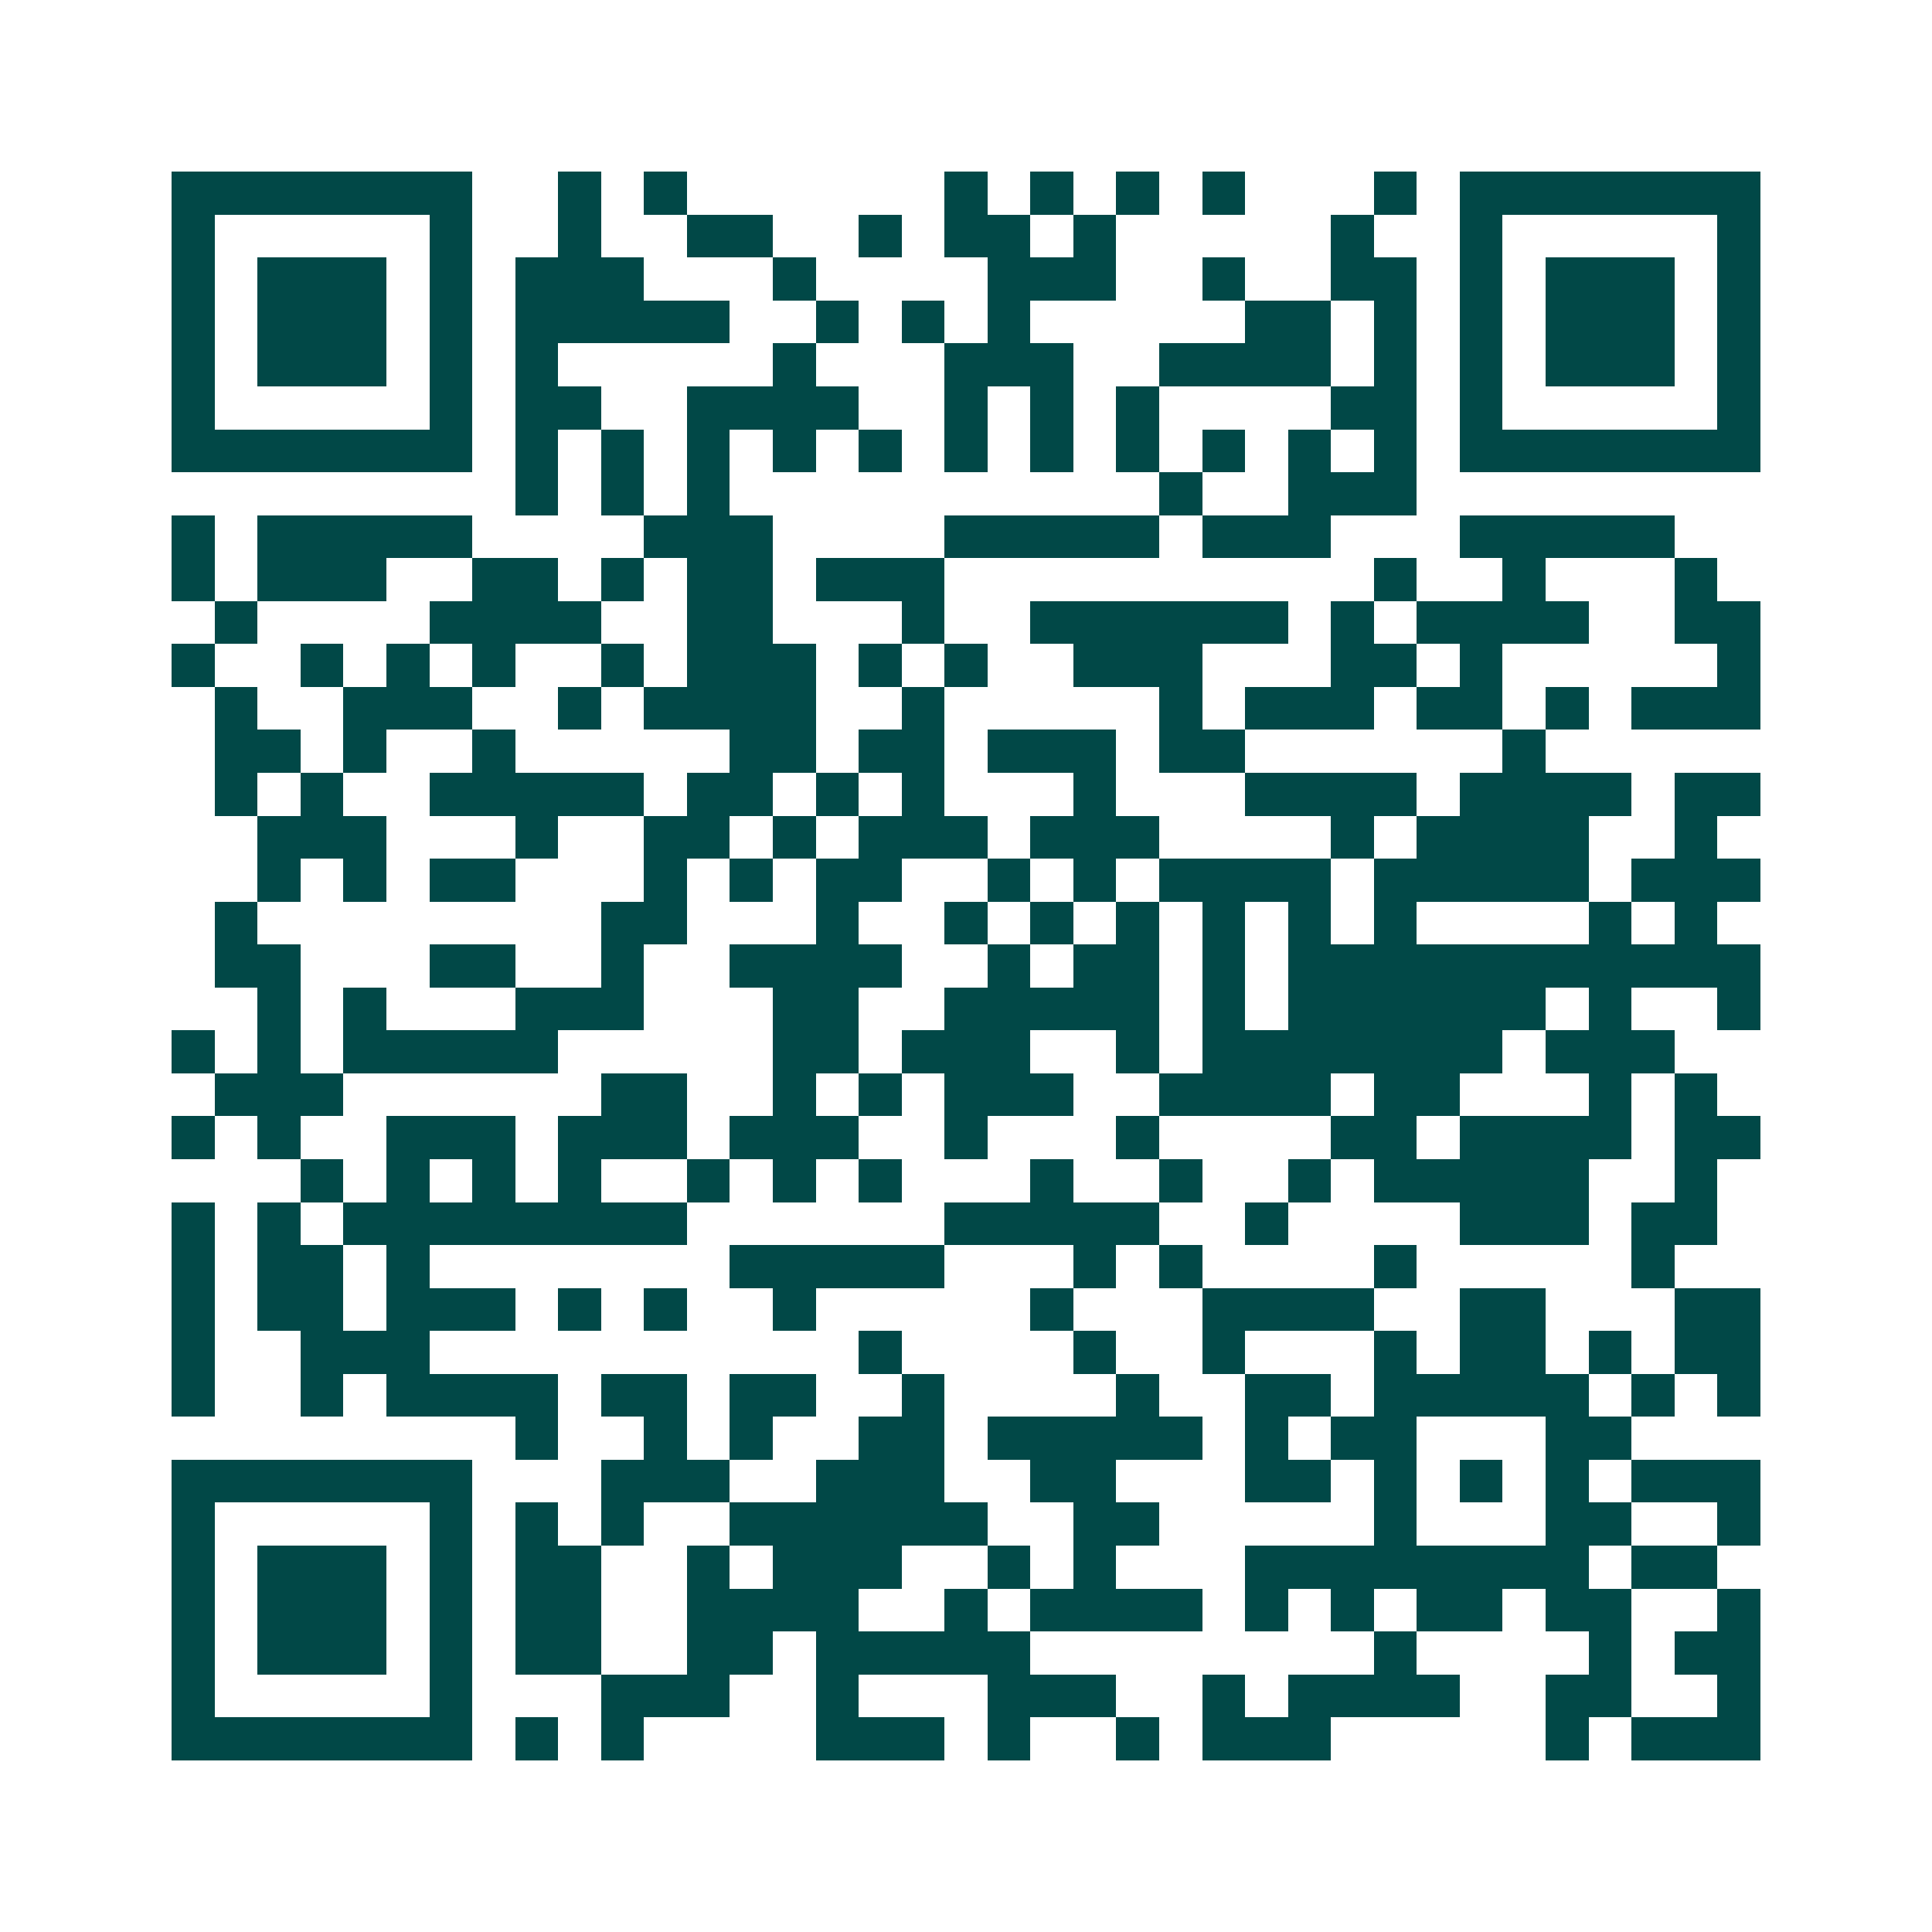 <svg xmlns="http://www.w3.org/2000/svg" width="200" height="200" viewBox="0 0 45 45" shape-rendering="crispEdges"><path fill="#ffffff" d="M0 0h45v45H0z"/><path stroke="#014847" d="M4 4.5h7m2 0h1m1 0h1m6 0h1m1 0h1m1 0h1m1 0h1m3 0h1m1 0h7M4 5.5h1m5 0h1m2 0h1m2 0h2m2 0h1m1 0h2m1 0h1m5 0h1m2 0h1m5 0h1M4 6.5h1m1 0h3m1 0h1m1 0h3m3 0h1m4 0h3m2 0h1m2 0h2m1 0h1m1 0h3m1 0h1M4 7.5h1m1 0h3m1 0h1m1 0h5m2 0h1m1 0h1m1 0h1m5 0h2m1 0h1m1 0h1m1 0h3m1 0h1M4 8.5h1m1 0h3m1 0h1m1 0h1m5 0h1m3 0h3m2 0h4m1 0h1m1 0h1m1 0h3m1 0h1M4 9.5h1m5 0h1m1 0h2m2 0h4m2 0h1m1 0h1m1 0h1m4 0h2m1 0h1m5 0h1M4 10.5h7m1 0h1m1 0h1m1 0h1m1 0h1m1 0h1m1 0h1m1 0h1m1 0h1m1 0h1m1 0h1m1 0h1m1 0h7M12 11.5h1m1 0h1m1 0h1m10 0h1m2 0h3M4 12.5h1m1 0h5m4 0h3m4 0h5m1 0h3m3 0h5M4 13.5h1m1 0h3m2 0h2m1 0h1m1 0h2m1 0h3m10 0h1m2 0h1m3 0h1M5 14.5h1m4 0h4m2 0h2m3 0h1m2 0h6m1 0h1m1 0h4m2 0h2M4 15.5h1m2 0h1m1 0h1m1 0h1m2 0h1m1 0h3m1 0h1m1 0h1m2 0h3m3 0h2m1 0h1m5 0h1M5 16.5h1m2 0h3m2 0h1m1 0h4m2 0h1m5 0h1m1 0h3m1 0h2m1 0h1m1 0h3M5 17.5h2m1 0h1m2 0h1m5 0h2m1 0h2m1 0h3m1 0h2m6 0h1M5 18.5h1m1 0h1m2 0h5m1 0h2m1 0h1m1 0h1m3 0h1m3 0h4m1 0h4m1 0h2M6 19.5h3m3 0h1m2 0h2m1 0h1m1 0h3m1 0h3m4 0h1m1 0h4m2 0h1M6 20.5h1m1 0h1m1 0h2m3 0h1m1 0h1m1 0h2m2 0h1m1 0h1m1 0h4m1 0h5m1 0h3M5 21.5h1m8 0h2m3 0h1m2 0h1m1 0h1m1 0h1m1 0h1m1 0h1m1 0h1m4 0h1m1 0h1M5 22.5h2m3 0h2m2 0h1m2 0h4m2 0h1m1 0h2m1 0h1m1 0h11M6 23.5h1m1 0h1m3 0h3m3 0h2m2 0h5m1 0h1m1 0h6m1 0h1m2 0h1M4 24.5h1m1 0h1m1 0h5m5 0h2m1 0h3m2 0h1m1 0h7m1 0h3M5 25.5h3m6 0h2m2 0h1m1 0h1m1 0h3m2 0h4m1 0h2m3 0h1m1 0h1M4 26.5h1m1 0h1m2 0h3m1 0h3m1 0h3m2 0h1m3 0h1m4 0h2m1 0h4m1 0h2M7 27.5h1m1 0h1m1 0h1m1 0h1m2 0h1m1 0h1m1 0h1m3 0h1m2 0h1m2 0h1m1 0h5m2 0h1M4 28.5h1m1 0h1m1 0h8m6 0h5m2 0h1m4 0h3m1 0h2M4 29.5h1m1 0h2m1 0h1m7 0h5m3 0h1m1 0h1m4 0h1m5 0h1M4 30.5h1m1 0h2m1 0h3m1 0h1m1 0h1m2 0h1m5 0h1m3 0h4m2 0h2m3 0h2M4 31.5h1m2 0h3m10 0h1m4 0h1m2 0h1m3 0h1m1 0h2m1 0h1m1 0h2M4 32.5h1m2 0h1m1 0h4m1 0h2m1 0h2m2 0h1m4 0h1m2 0h2m1 0h5m1 0h1m1 0h1M12 33.5h1m2 0h1m1 0h1m2 0h2m1 0h5m1 0h1m1 0h2m3 0h2M4 34.5h7m3 0h3m2 0h3m2 0h2m3 0h2m1 0h1m1 0h1m1 0h1m1 0h3M4 35.5h1m5 0h1m1 0h1m1 0h1m2 0h6m2 0h2m5 0h1m3 0h2m2 0h1M4 36.5h1m1 0h3m1 0h1m1 0h2m2 0h1m1 0h3m2 0h1m1 0h1m3 0h8m1 0h2M4 37.5h1m1 0h3m1 0h1m1 0h2m2 0h4m2 0h1m1 0h4m1 0h1m1 0h1m1 0h2m1 0h2m2 0h1M4 38.5h1m1 0h3m1 0h1m1 0h2m2 0h2m1 0h5m8 0h1m4 0h1m1 0h2M4 39.5h1m5 0h1m3 0h3m2 0h1m3 0h3m2 0h1m1 0h4m2 0h2m2 0h1M4 40.5h7m1 0h1m1 0h1m4 0h3m1 0h1m2 0h1m1 0h3m5 0h1m1 0h3"/></svg>
